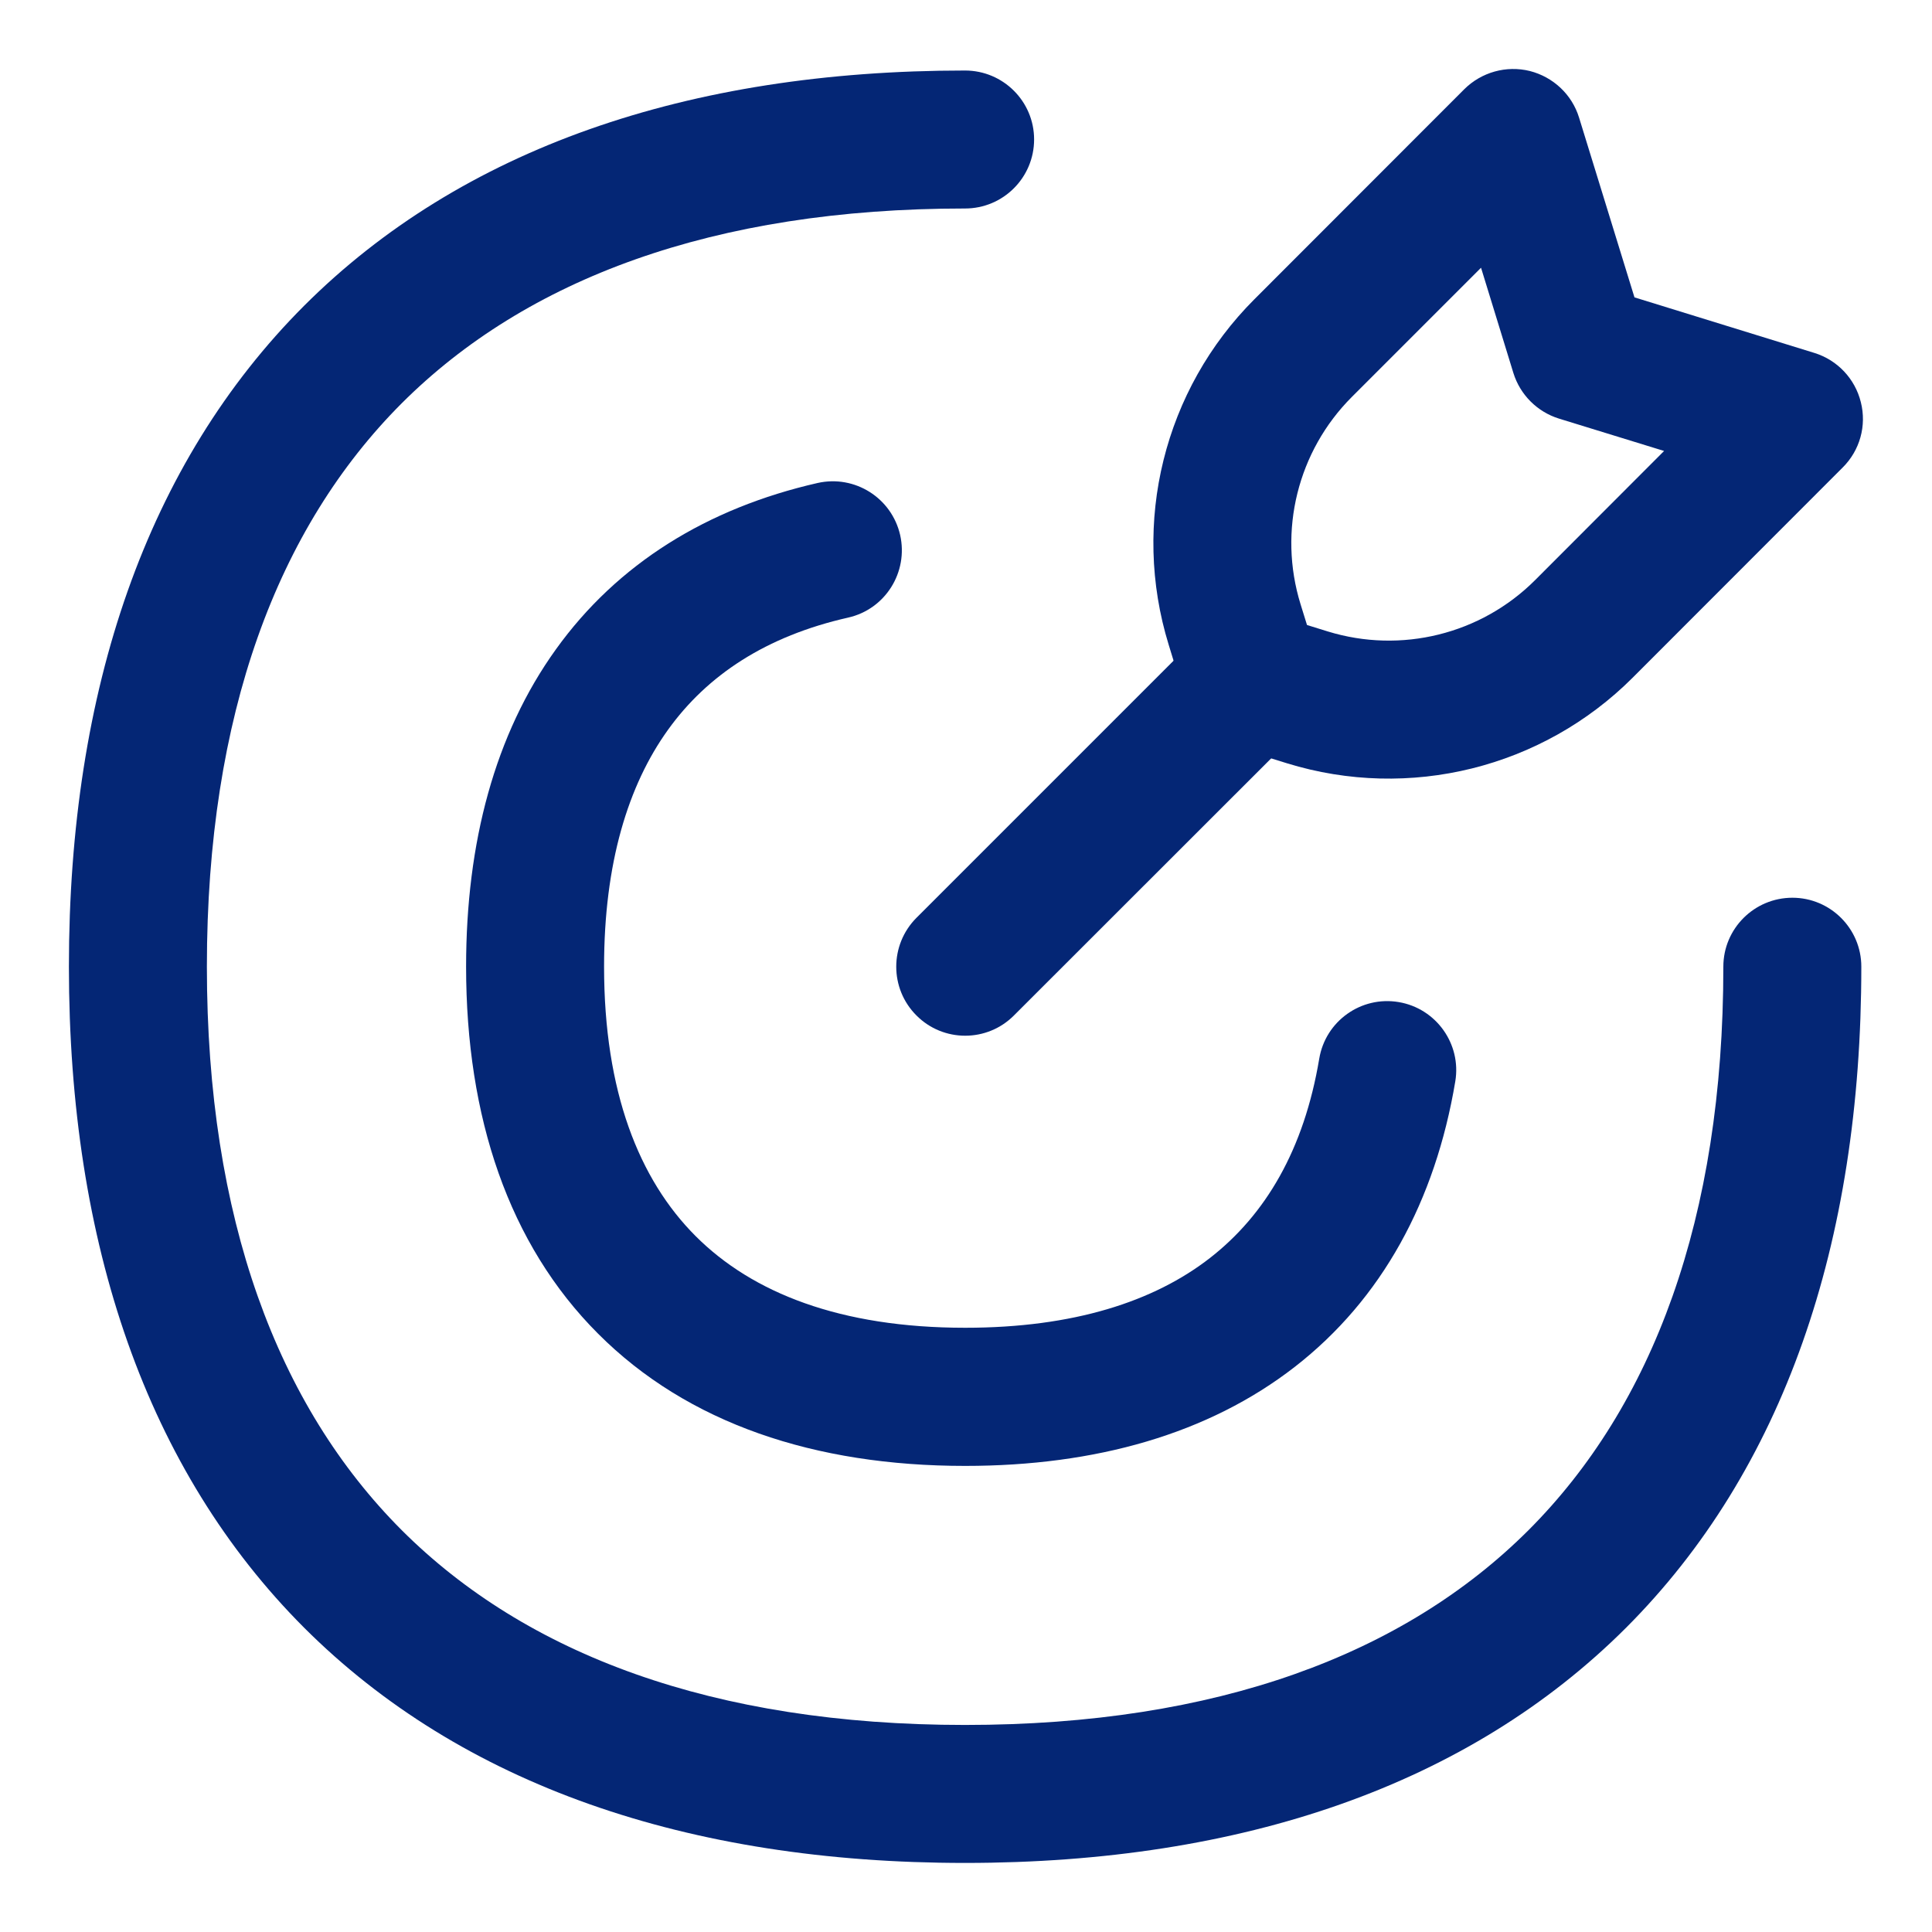 <svg width="12" height="12" viewBox="0 0 12 12" fill="none" xmlns="http://www.w3.org/2000/svg">
<path fill-rule="evenodd" clip-rule="evenodd" d="M2.495 2.505C1.724 3.277 1.285 4.439 1.285 6.004C1.285 7.57 1.724 8.732 2.495 9.504C3.267 10.275 4.429 10.714 5.994 10.714C7.56 10.714 8.722 10.275 9.494 9.504C10.265 8.732 10.704 7.57 10.704 6.004C10.704 5.768 10.896 5.576 11.133 5.576C11.369 5.576 11.561 5.768 11.561 6.004C11.561 7.728 11.075 9.134 10.1 10.11C9.124 11.085 7.718 11.571 5.994 11.571C4.271 11.571 2.865 11.085 1.889 10.11C0.914 9.134 0.428 7.728 0.428 6.004C0.428 4.281 0.914 2.875 1.889 1.899C2.865 0.924 4.271 0.438 5.994 0.438C6.231 0.438 6.423 0.63 6.423 0.866C6.423 1.103 6.231 1.295 5.994 1.295C4.429 1.295 3.267 1.734 2.495 2.505Z" fill="#042675"/>
<path fill-rule="evenodd" clip-rule="evenodd" d="M5.591 3.323C5.643 3.554 5.499 3.784 5.268 3.836C4.759 3.951 4.393 4.193 4.149 4.533C3.901 4.878 3.752 5.362 3.752 6.004C3.752 6.78 3.969 7.326 4.321 7.678C4.673 8.03 5.219 8.247 5.995 8.247C6.668 8.247 7.168 8.084 7.516 7.813C7.86 7.545 8.099 7.142 8.194 6.576C8.233 6.342 8.454 6.185 8.687 6.224C8.92 6.263 9.078 6.484 9.039 6.717C8.915 7.458 8.584 8.069 8.042 8.49C7.505 8.907 6.804 9.105 5.995 9.105C5.061 9.105 4.271 8.841 3.715 8.284C3.159 7.728 2.895 6.938 2.895 6.004C2.895 5.233 3.074 4.56 3.453 4.033C3.835 3.501 4.393 3.156 5.078 3C5.309 2.948 5.538 3.092 5.591 3.323Z" fill="#042675"/>
<path fill-rule="evenodd" clip-rule="evenodd" d="M8.079 3.92C8.246 4.088 8.246 4.359 8.079 4.527L6.298 6.307C6.131 6.475 5.859 6.475 5.692 6.307C5.525 6.14 5.525 5.869 5.692 5.701L7.473 3.92C7.64 3.753 7.911 3.753 8.079 3.92Z" fill="#042675"/>
<path fill-rule="evenodd" clip-rule="evenodd" d="M9.502 0.441C9.647 0.478 9.764 0.587 9.808 0.731L10.152 1.847L11.269 2.192C11.412 2.236 11.522 2.352 11.558 2.498C11.595 2.644 11.552 2.798 11.445 2.904L10.141 4.209C9.58 4.77 8.753 4.975 7.994 4.741L7.649 4.634C7.513 4.593 7.407 4.487 7.365 4.351L7.259 4.005C7.025 3.246 7.23 2.42 7.791 1.859L9.095 0.554C9.202 0.448 9.356 0.405 9.502 0.441ZM9.199 1.663L8.397 2.465C8.06 2.802 7.937 3.297 8.078 3.753L8.118 3.882L8.247 3.922C8.702 4.062 9.198 3.94 9.535 3.603L10.336 2.801L9.683 2.6C9.548 2.558 9.442 2.452 9.4 2.317L9.199 1.663Z" fill="#042675"/>
</svg>
